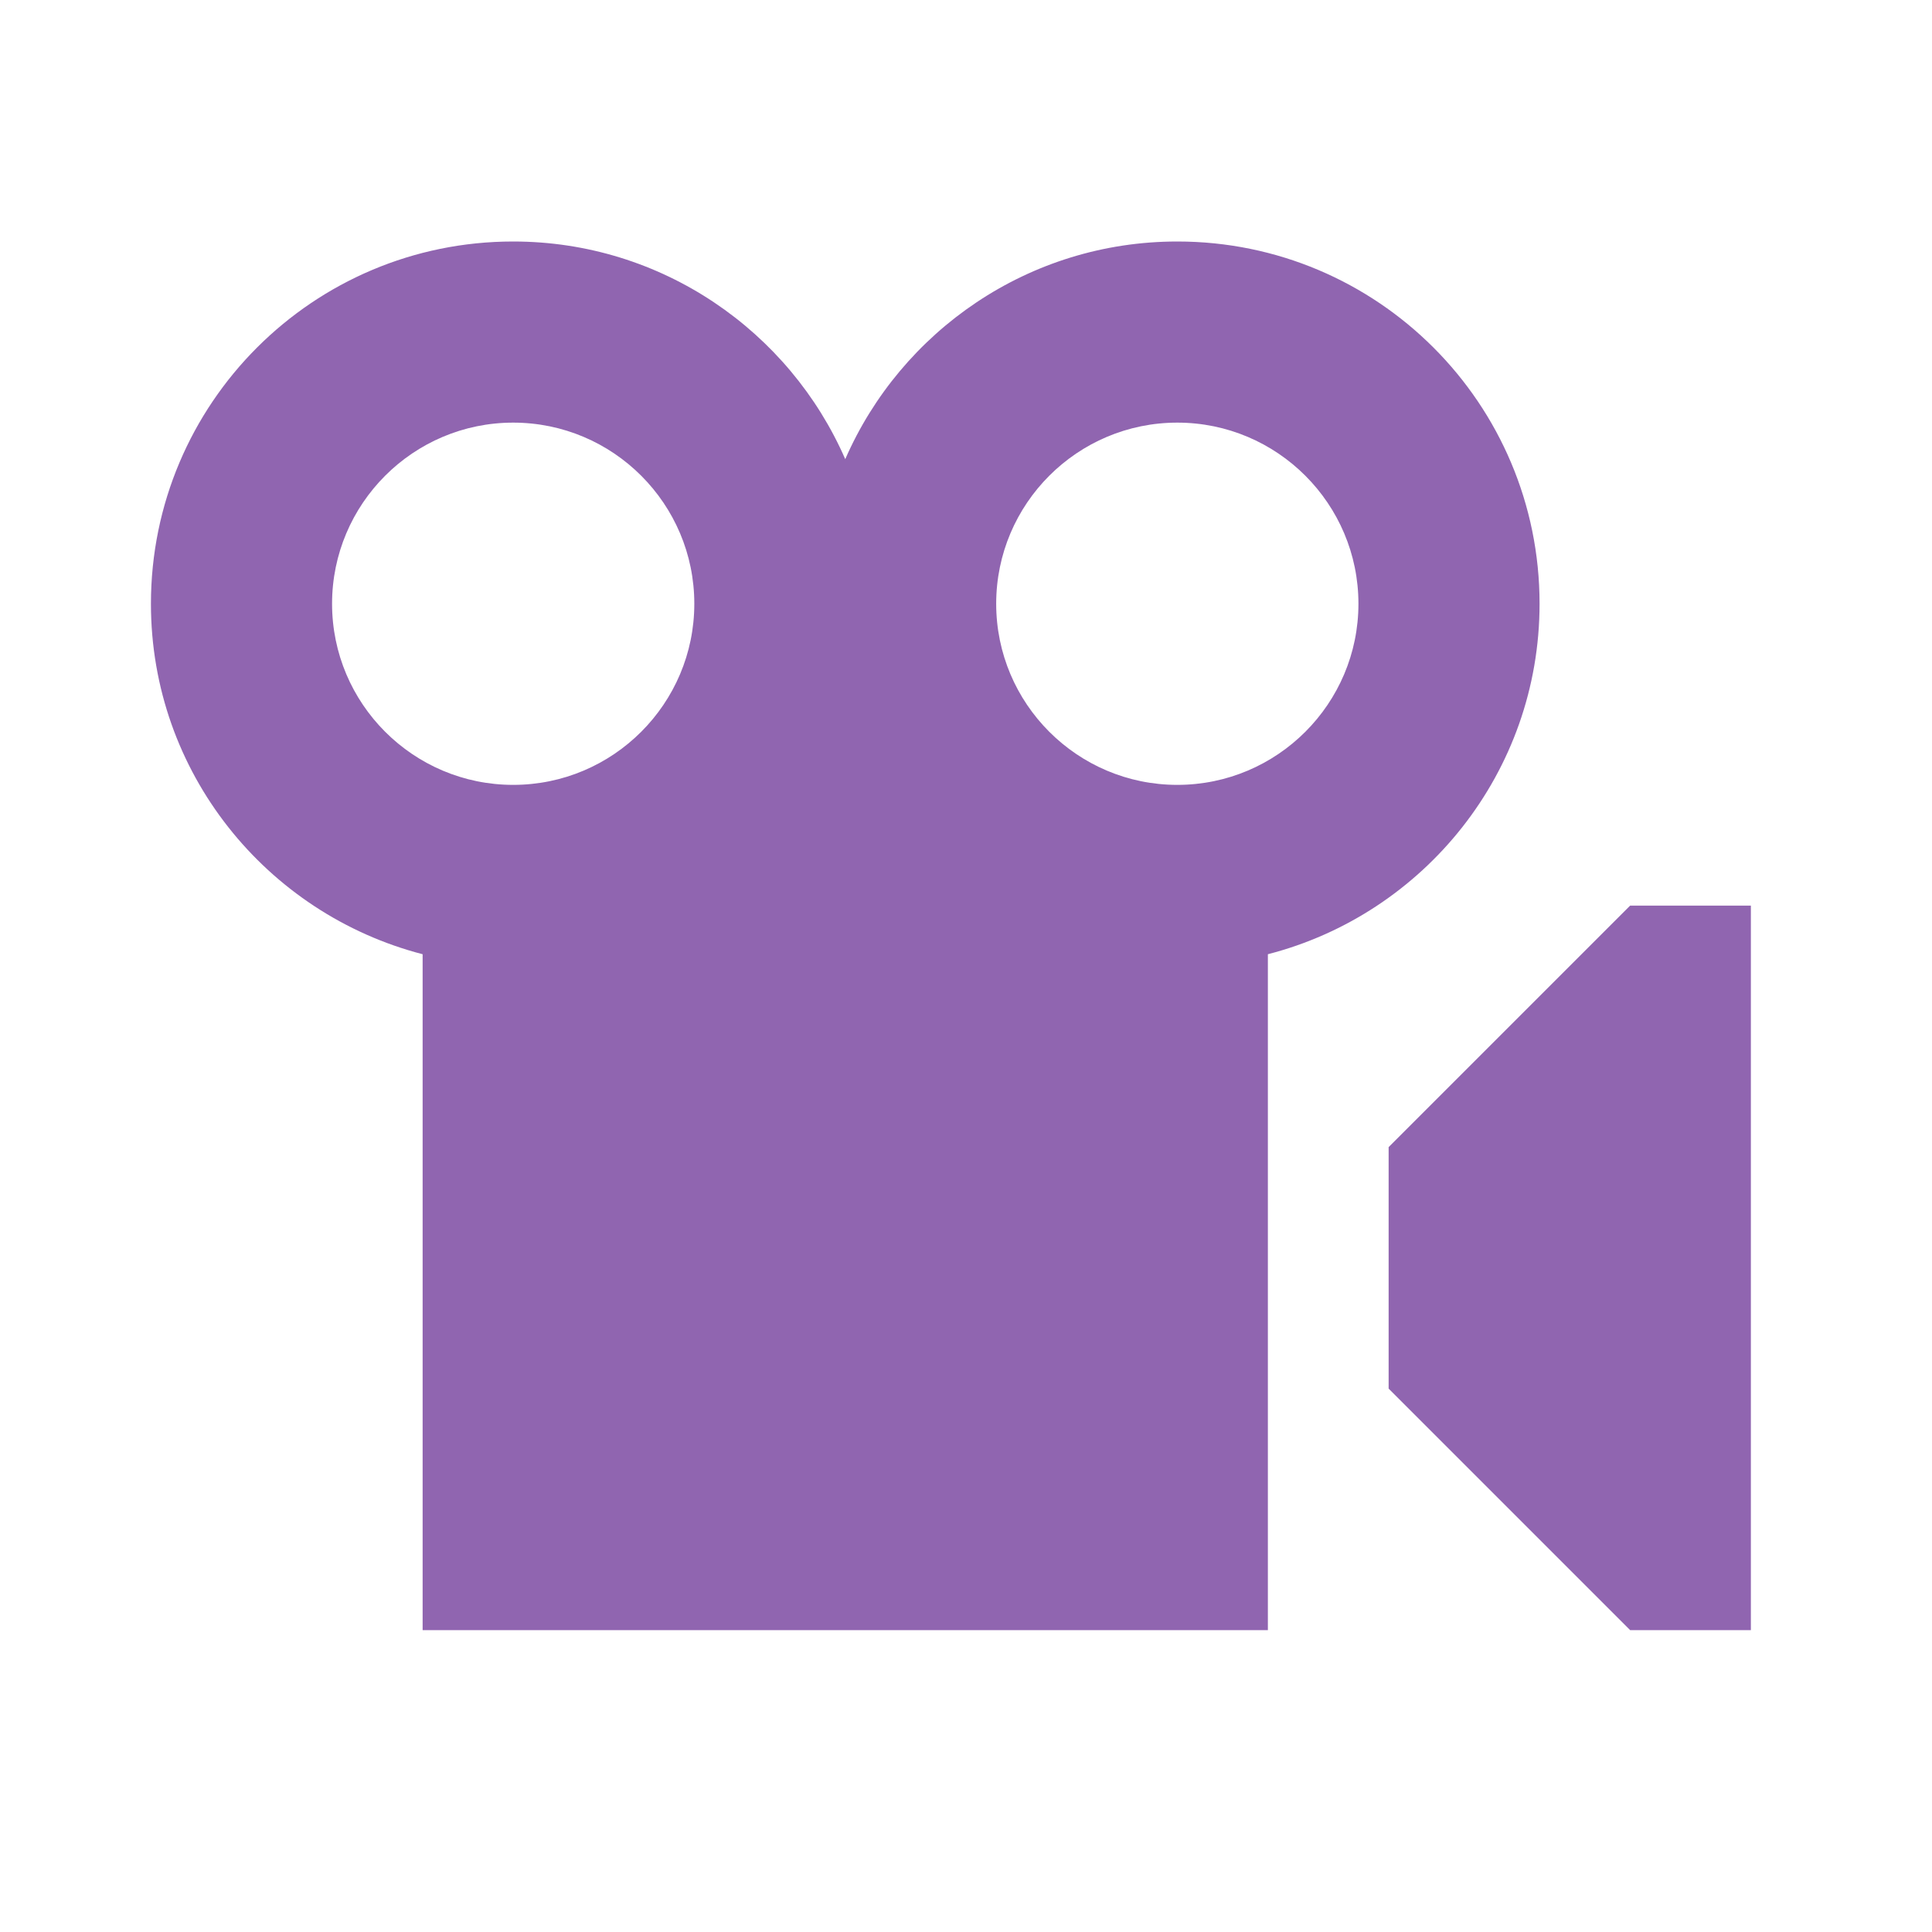 <svg xmlns="http://www.w3.org/2000/svg"  viewBox="0 0 64 64"><defs fill="#9065B0" /><path  d="m51,20c0-6.63-5.37-12-12-12-4.92,0-9.15,2.97-11,7.21-1.85-4.24-6.08-7.21-11-7.21-6.63,0-12,5.37-12,12,0,5.59,3.83,10.27,9,11.61v22.39h28v-22.39c5.17-1.33,9-6.02,9-11.61Zm-34,6c-3.31,0-6-2.69-6-6s2.69-6,6-6,6,2.69,6,6-2.69,6-6,6Zm22,0c-3.31,0-6-2.69-6-6s2.69-6,6-6,6,2.69,6,6-2.69,6-6,6Zm19,4v24h-4l-8-8v-8s8-8,8-8h4Z" fill="#9065B0" /></svg>